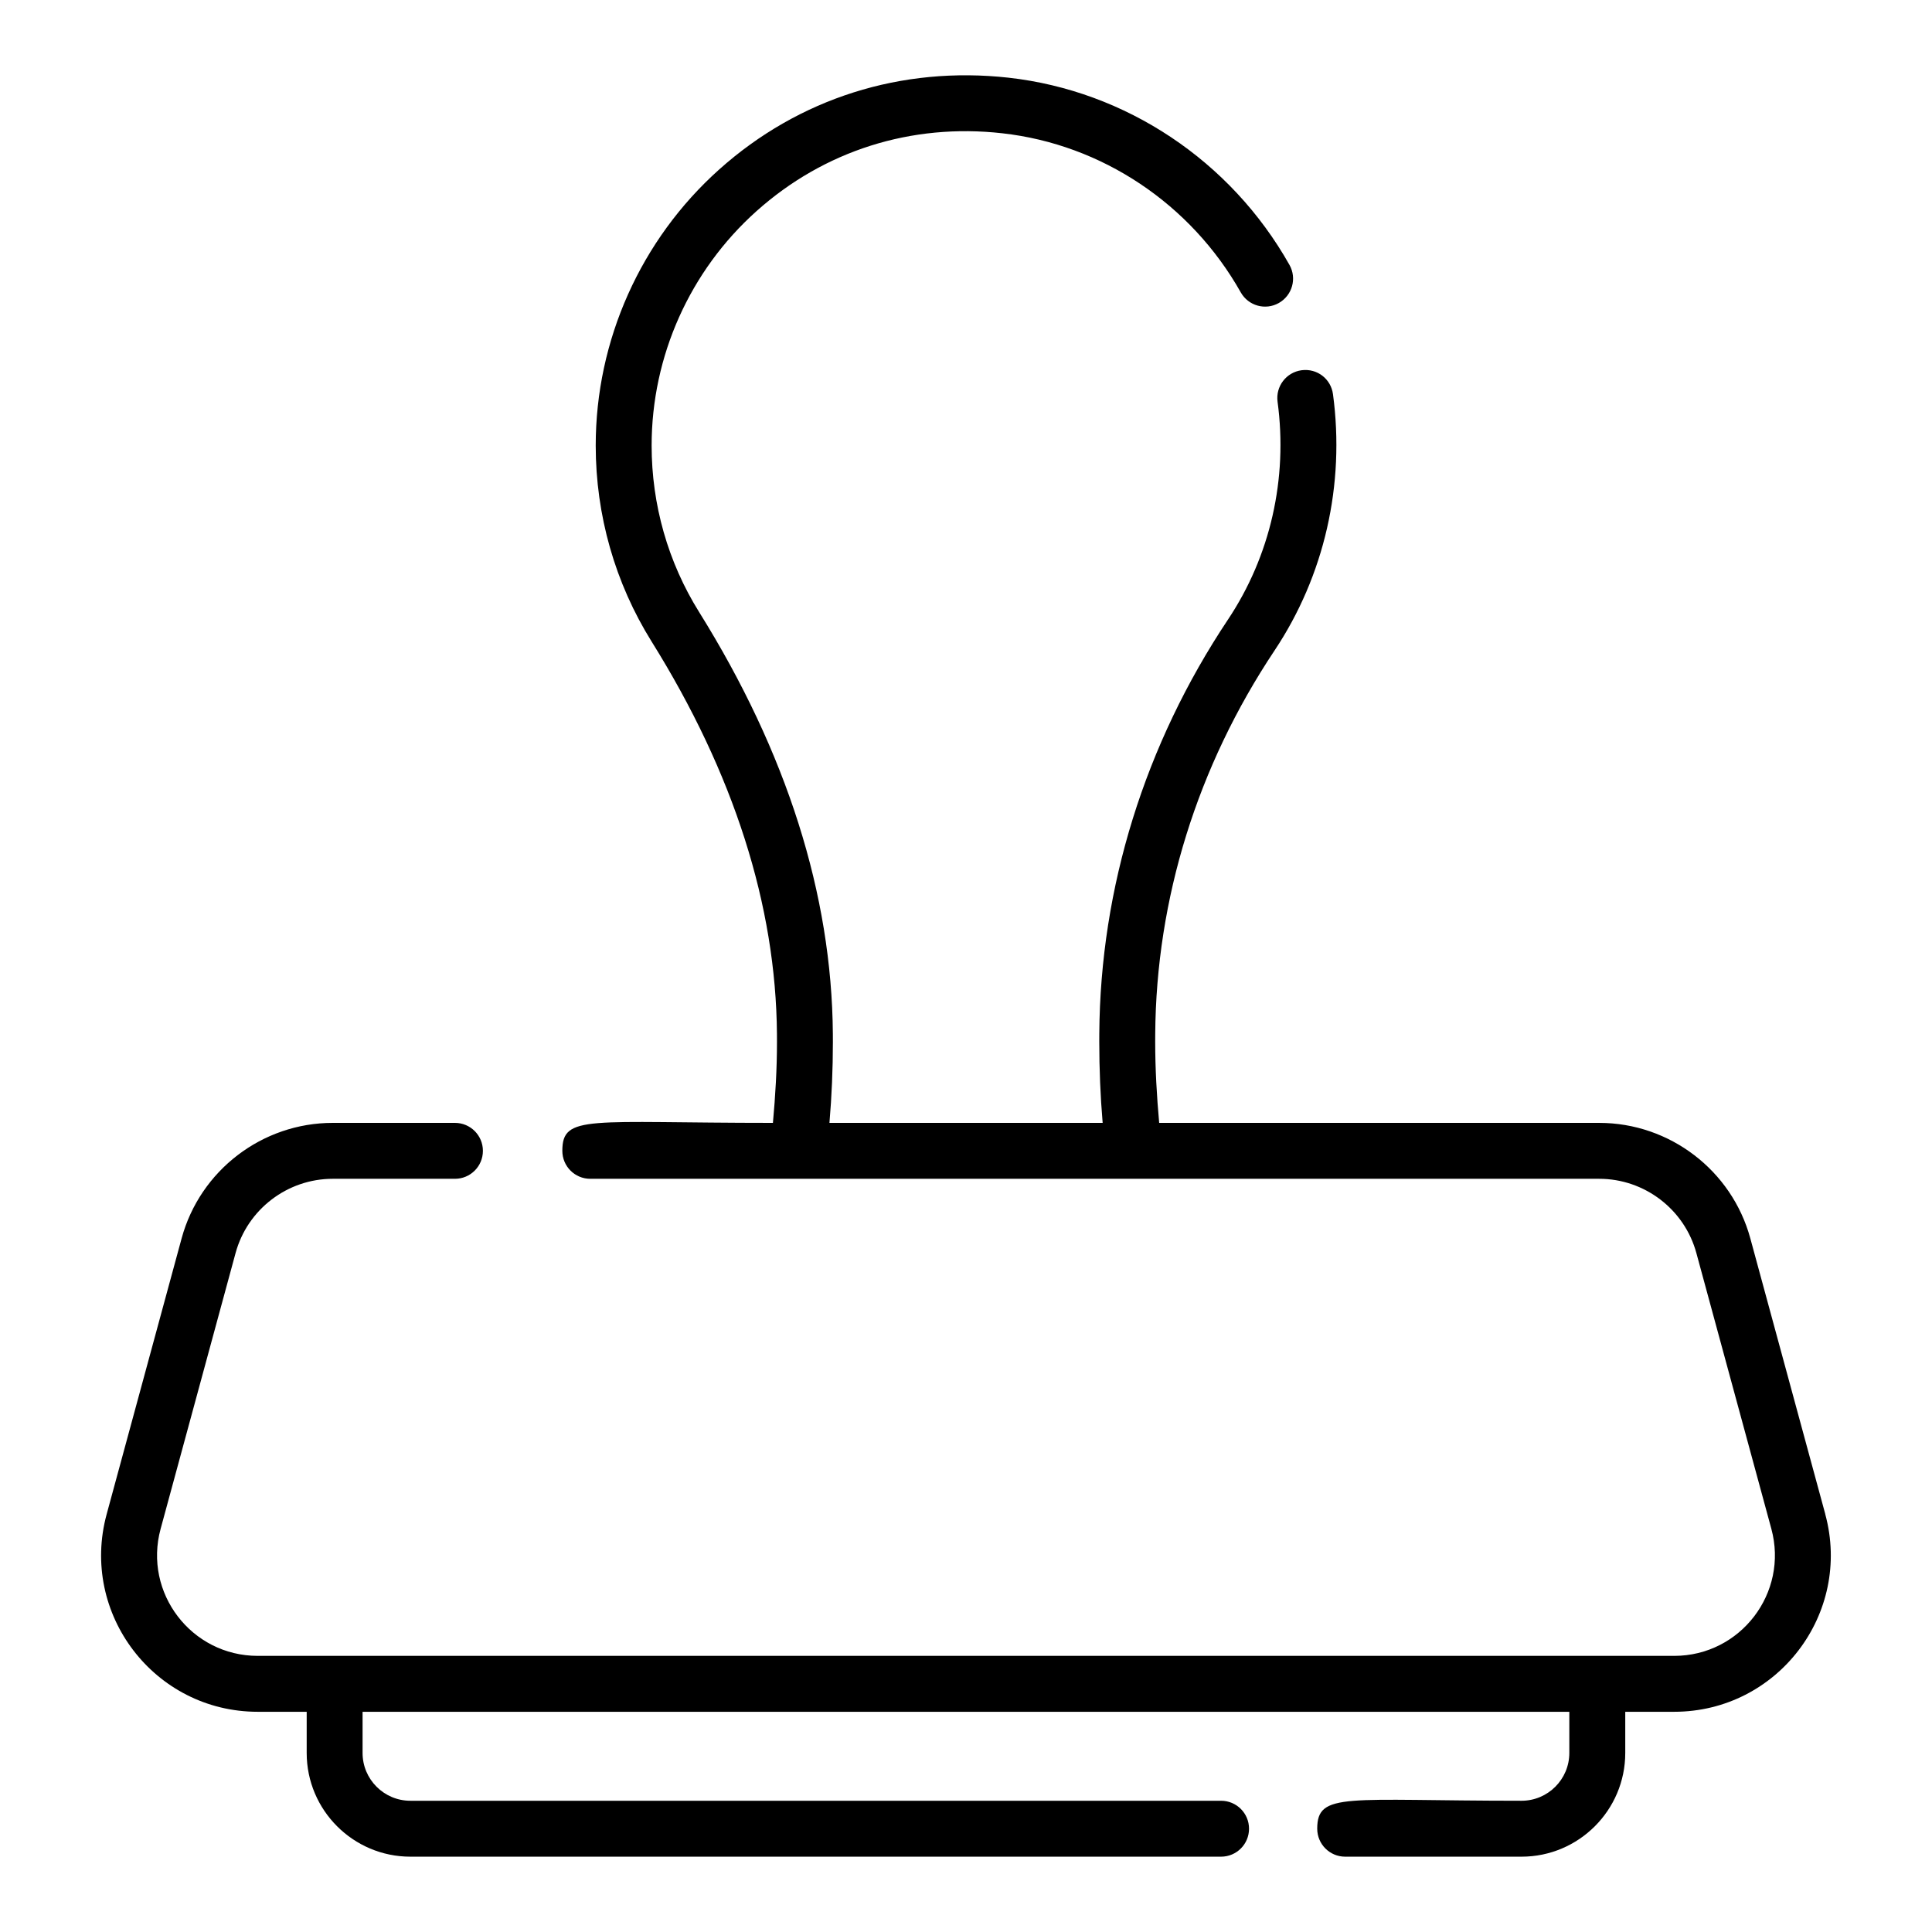 <?xml version="1.0" encoding="UTF-8"?>
<!-- Uploaded to: ICON Repo, www.svgrepo.com, Generator: ICON Repo Mixer Tools -->
<svg fill="#000000" width="800px" height="800px" version="1.1" viewBox="144 144 512 512" xmlns="http://www.w3.org/2000/svg">
 <path d="m627.72 545.26-19.867-73.078c-4.898-18.016-21.367-30.605-40.039-30.605h-116.62c-0.637-7.129-1.055-14.25-1.055-21.598l0.008-1.918c0.238-35.836 11.172-70.984 31.609-101.65 13.219-19.832 18.727-43.961 15.5-67.941-0.543-4.051-4.188-6.902-8.336-6.352-4.051 0.551-6.894 4.277-6.352 8.336 2.75 20.402-1.918 40.91-13.141 57.738-22.047 33.074-33.84 71.027-34.102 109.74l-0.008 2.047c0 7.344 0.297 14.469 0.898 21.598h-72.402c0.609-7.164 0.91-14.238 0.91-21.438l-0.008-2.176c-0.281-36.922-12.215-74.531-35.453-111.78-8.227-13.184-12.574-28.441-12.574-44.113 0-23.68 10.129-46.312 27.785-62.109 17.895-16.012 41.004-23.363 65.152-20.641 26.352 2.945 49.965 18.703 63.188 42.16 2.012 3.566 6.519 4.84 10.094 2.816 3.559-2.012 4.828-6.527 2.816-10.094-15.547-27.59-43.375-46.133-74.445-49.613-28.398-3.148-55.605 5.461-76.688 24.324-20.793 18.602-32.719 45.266-32.719 73.156 0 18.449 5.121 36.414 14.816 51.957 21.77 34.895 32.949 69.902 33.211 103.99l0.008 2.121c0 7.184-0.422 14.273-1.074 21.438-48.902 0-55.809-2.312-55.809 7.41 0 4.094 3.312 7.41 7.41 7.41h267.38c12.004 0 22.59 8.09 25.742 19.68l19.867 73.07c4.617 16.984-8.172 33.68-25.742 33.68h-375.37c-17.586 0-30.363-16.695-25.742-33.672l19.859-73.078c3.156-11.59 13.738-19.68 25.75-19.68h32.387c4.094 0 7.41-3.312 7.41-7.41 0-4.094-3.312-7.41-7.41-7.41h-32.387c-18.684 0-35.148 12.59-40.047 30.605l-19.859 73.078c-7.184 26.391 12.66 52.383 40.039 52.383h12.965v10.918c0 15.152 12.328 27.48 27.48 27.48h214.84c4.094 0 7.41-3.312 7.41-7.41 0-4.094-3.312-7.41-7.41-7.41h-214.85c-6.981 0-12.66-5.68-12.66-12.66v-10.918h319.8v10.918c0 6.981-5.68 12.66-12.668 12.66-46.449 0-54.141-2.426-54.141 7.41 0 4.094 3.312 7.41 7.41 7.41h46.734c15.156 0 27.488-12.328 27.488-27.48v-10.918h12.965c27.332-0.004 47.219-25.969 40.031-52.387z"/>
</svg>